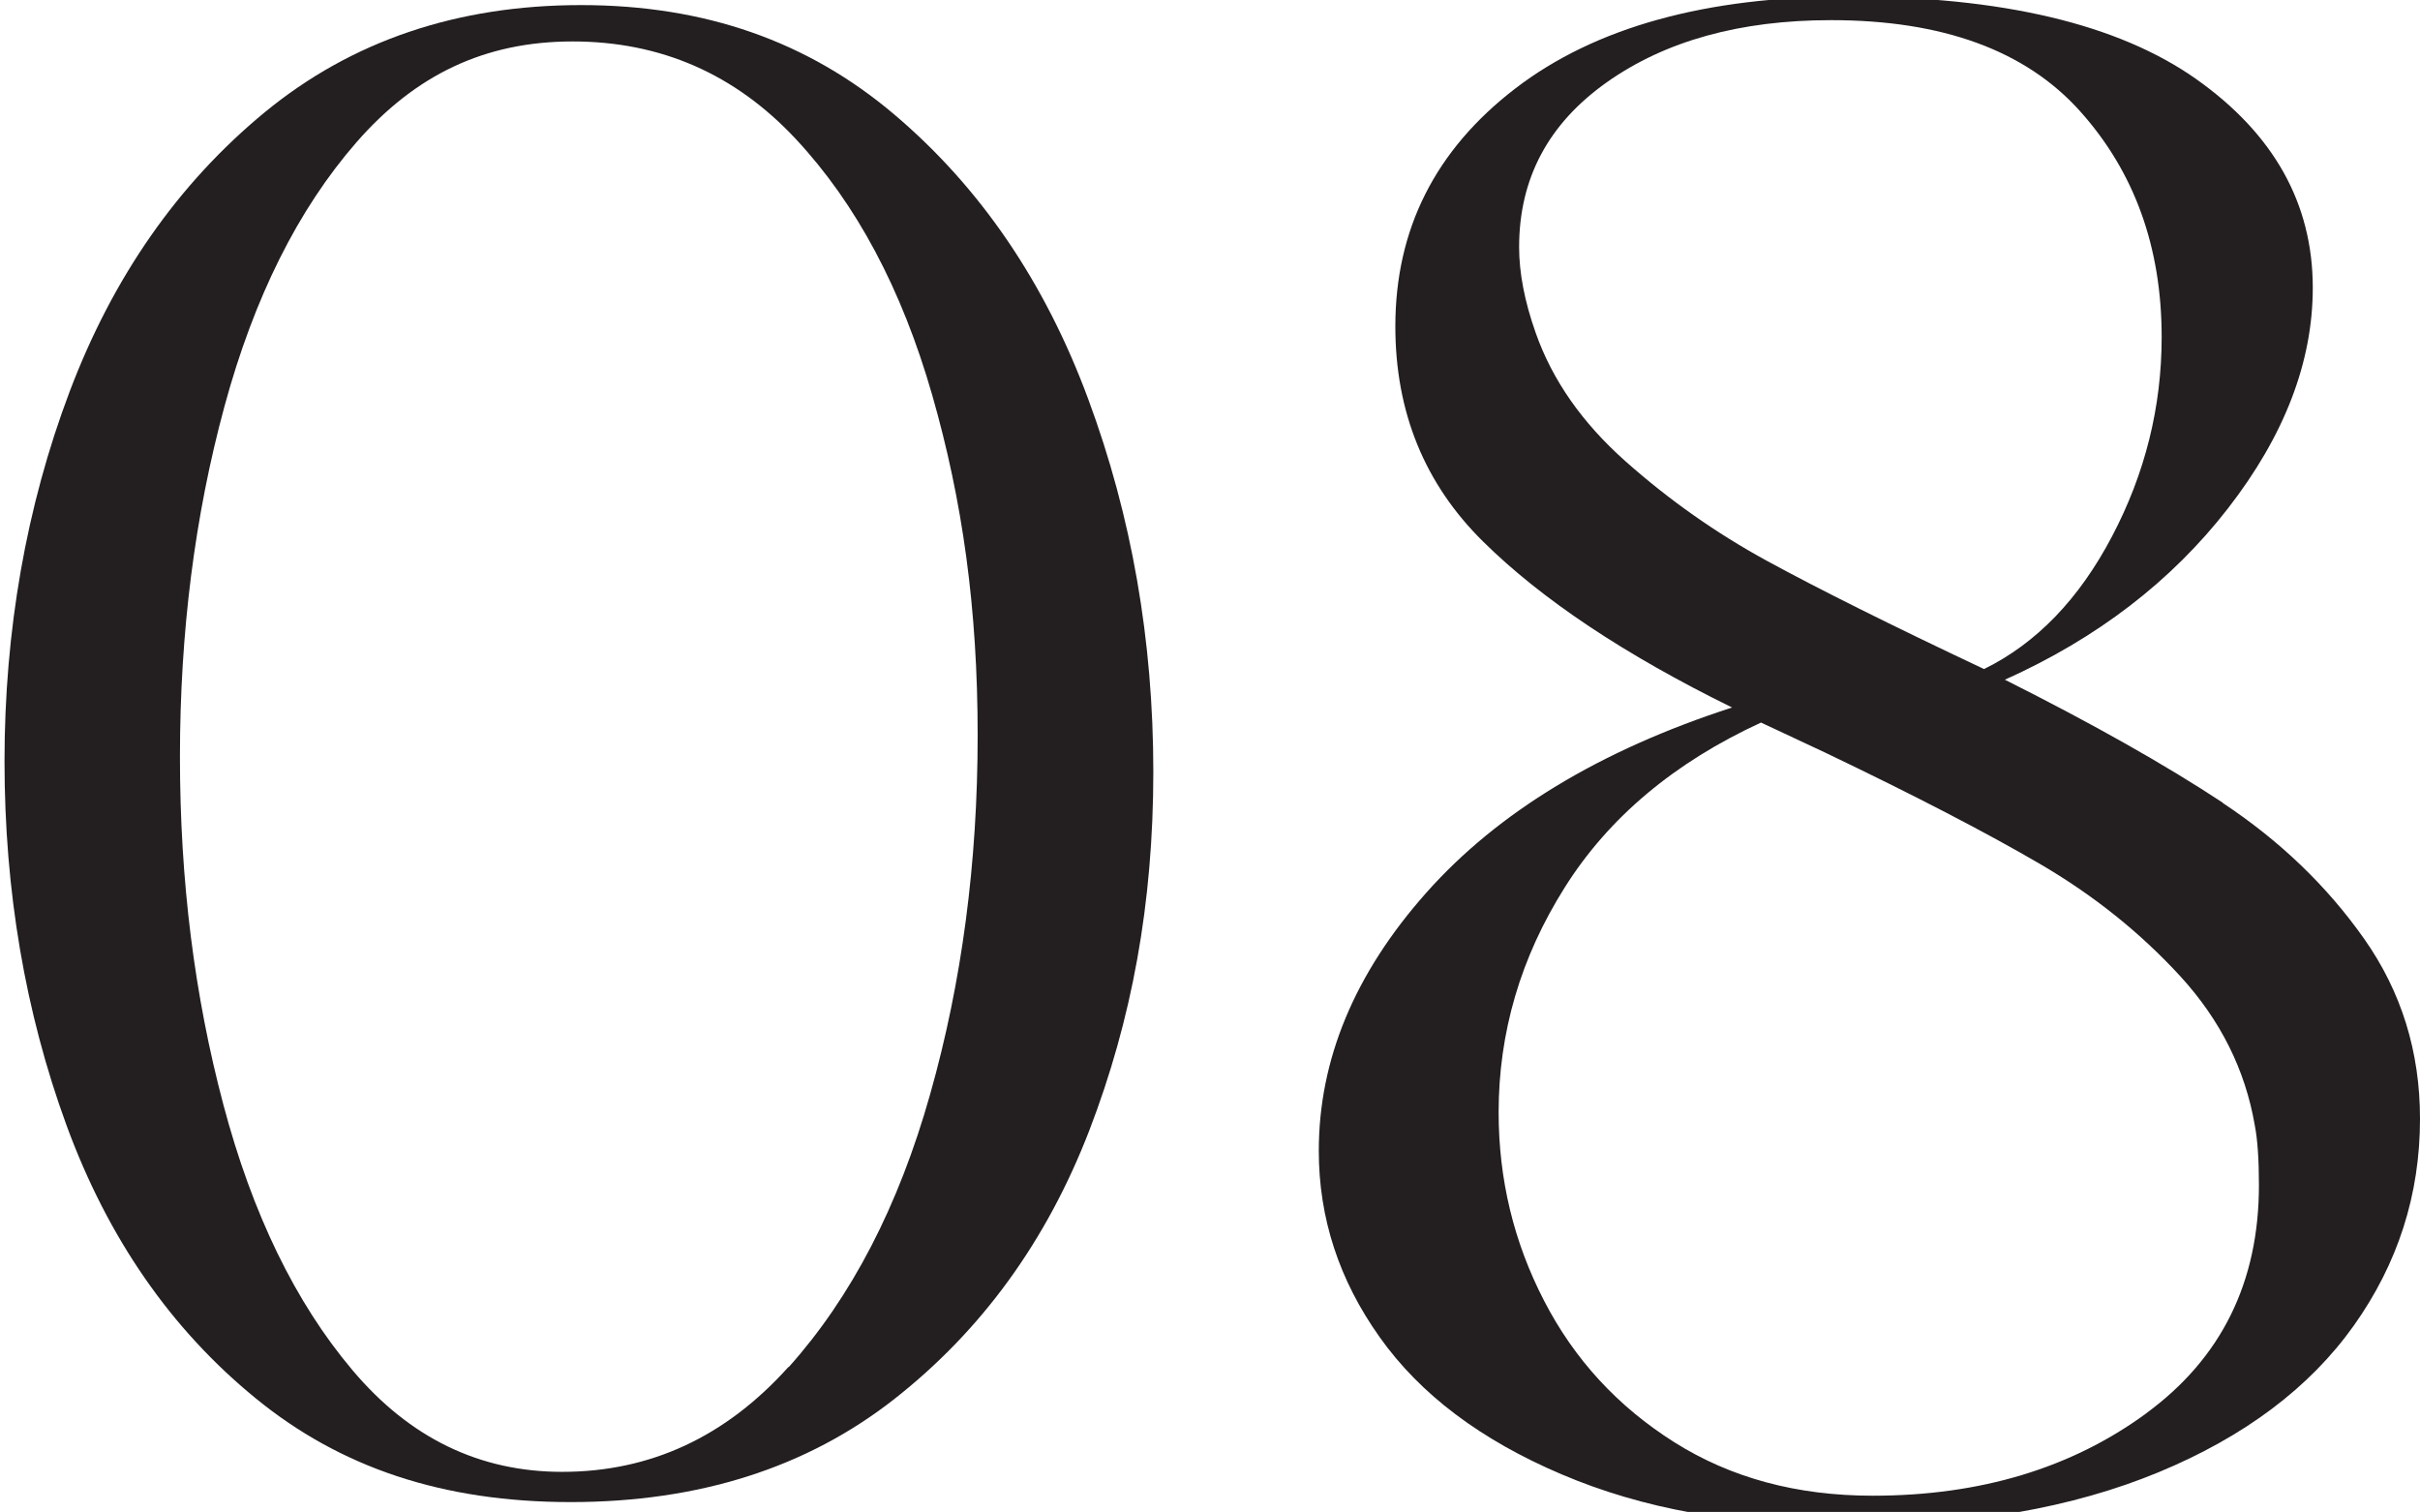 <?xml version="1.0" encoding="UTF-8"?> <svg xmlns="http://www.w3.org/2000/svg" id="Layer_1" data-name="Layer 1" viewBox="0 0 208.99 130.57"><defs><style> .cls-1 { fill: #231f20; } </style></defs><path class="cls-1" d="M22.07,120.75c-7.32-5.98-12.76-13.84-16.33-23.58C2.18,87.43,.39,76.95,.39,65.73s1.87-21.98,5.62-31.9c3.75-9.92,9.37-17.97,16.86-24.14C30.37,3.53,39.47,.44,50.18,.44s19.6,3.14,27.03,9.43c7.43,6.29,13.03,14.49,16.77,24.6,3.75,10.11,5.62,20.84,5.62,32.18s-1.85,21.42-5.53,30.98c-3.69,9.56-9.31,17.29-16.86,23.21-7.56,5.92-16.86,8.88-27.93,8.88s-19.9-2.99-27.21-8.97Zm46.04-2.68c5.41-6.04,9.49-13.9,12.22-23.58,2.74-9.68,4.1-20,4.1-30.98s-1.31-20.28-3.93-29.41c-2.62-9.12-6.54-16.49-11.78-22.1-5.24-5.61-11.66-8.42-19.27-8.42s-13.59,2.9-18.65,8.69c-5.06,5.8-8.86,13.41-11.42,22.84-2.56,9.43-3.84,19.51-3.84,30.24s1.25,20.62,3.75,30.05c2.5,9.43,6.21,17.08,11.15,22.93,4.94,5.86,10.97,8.78,18.11,8.78,7.61,0,14.12-3.02,19.54-9.06Z"></path><path class="cls-1" d="M191.95,69.34c4.94,3.27,9.01,7.18,12.22,11.74,3.21,4.56,4.82,9.74,4.82,15.54,0,6.54-1.9,12.48-5.71,17.85-3.81,5.36-9.43,9.59-16.86,12.67-7.44,3.08-16.27,4.62-26.5,4.62s-18.11-1.48-25.07-4.44c-6.96-2.96-12.2-6.9-15.7-11.84-3.51-4.93-5.26-10.29-5.26-16.09,0-7.89,3.09-15.32,9.28-22.29,6.18-6.96,14.99-12.3,26.41-16-9.28-4.56-16.45-9.34-21.5-14.33-5.06-4.99-7.58-11.19-7.58-18.59,0-8.38,3.45-15.23,10.35-20.53,6.9-5.3,16.48-7.95,28.73-7.95,13.32,0,23.34,2.38,30.07,7.12,6.72,4.75,10.08,10.76,10.08,18.03,0,6.41-2.44,12.76-7.32,19.05-4.88,6.29-11.3,11.22-19.27,14.8,7.61,3.82,13.89,7.37,18.83,10.63Zm-6.6,52.71c6.48-4.75,9.73-11.31,9.73-19.7,0-2.22-.12-3.95-.36-5.18-.83-4.81-2.98-9.09-6.42-12.85-3.45-3.76-7.49-7-12.13-9.71-4.64-2.71-10.83-5.92-18.56-9.62l-5.53-2.59c-7.49,3.45-13.15,8.2-16.95,14.24-3.81,6.04-5.71,12.52-5.71,19.42,0,5.8,1.31,11.22,3.93,16.28,2.61,5.06,6.36,9.13,11.24,12.21,4.88,3.08,10.59,4.62,17.13,4.62,9.28,0,17.16-2.37,23.64-7.12Zm-44.97-82.21c3.75,3.33,7.82,6.2,12.22,8.6,4.4,2.4,10.64,5.52,18.74,9.34,4.52-2.22,8.21-6.04,11.06-11.47,2.85-5.42,4.28-11.16,4.28-17.2,0-7.77-2.35-14.27-7.05-19.51-4.7-5.24-11.87-7.86-21.5-7.86-7.85,0-14.31,1.79-19.36,5.36-5.06,3.58-7.58,8.32-7.58,14.24,0,2.22,.47,4.69,1.43,7.4,1.43,4.07,4.01,7.77,7.76,11.1Z"></path></svg> 